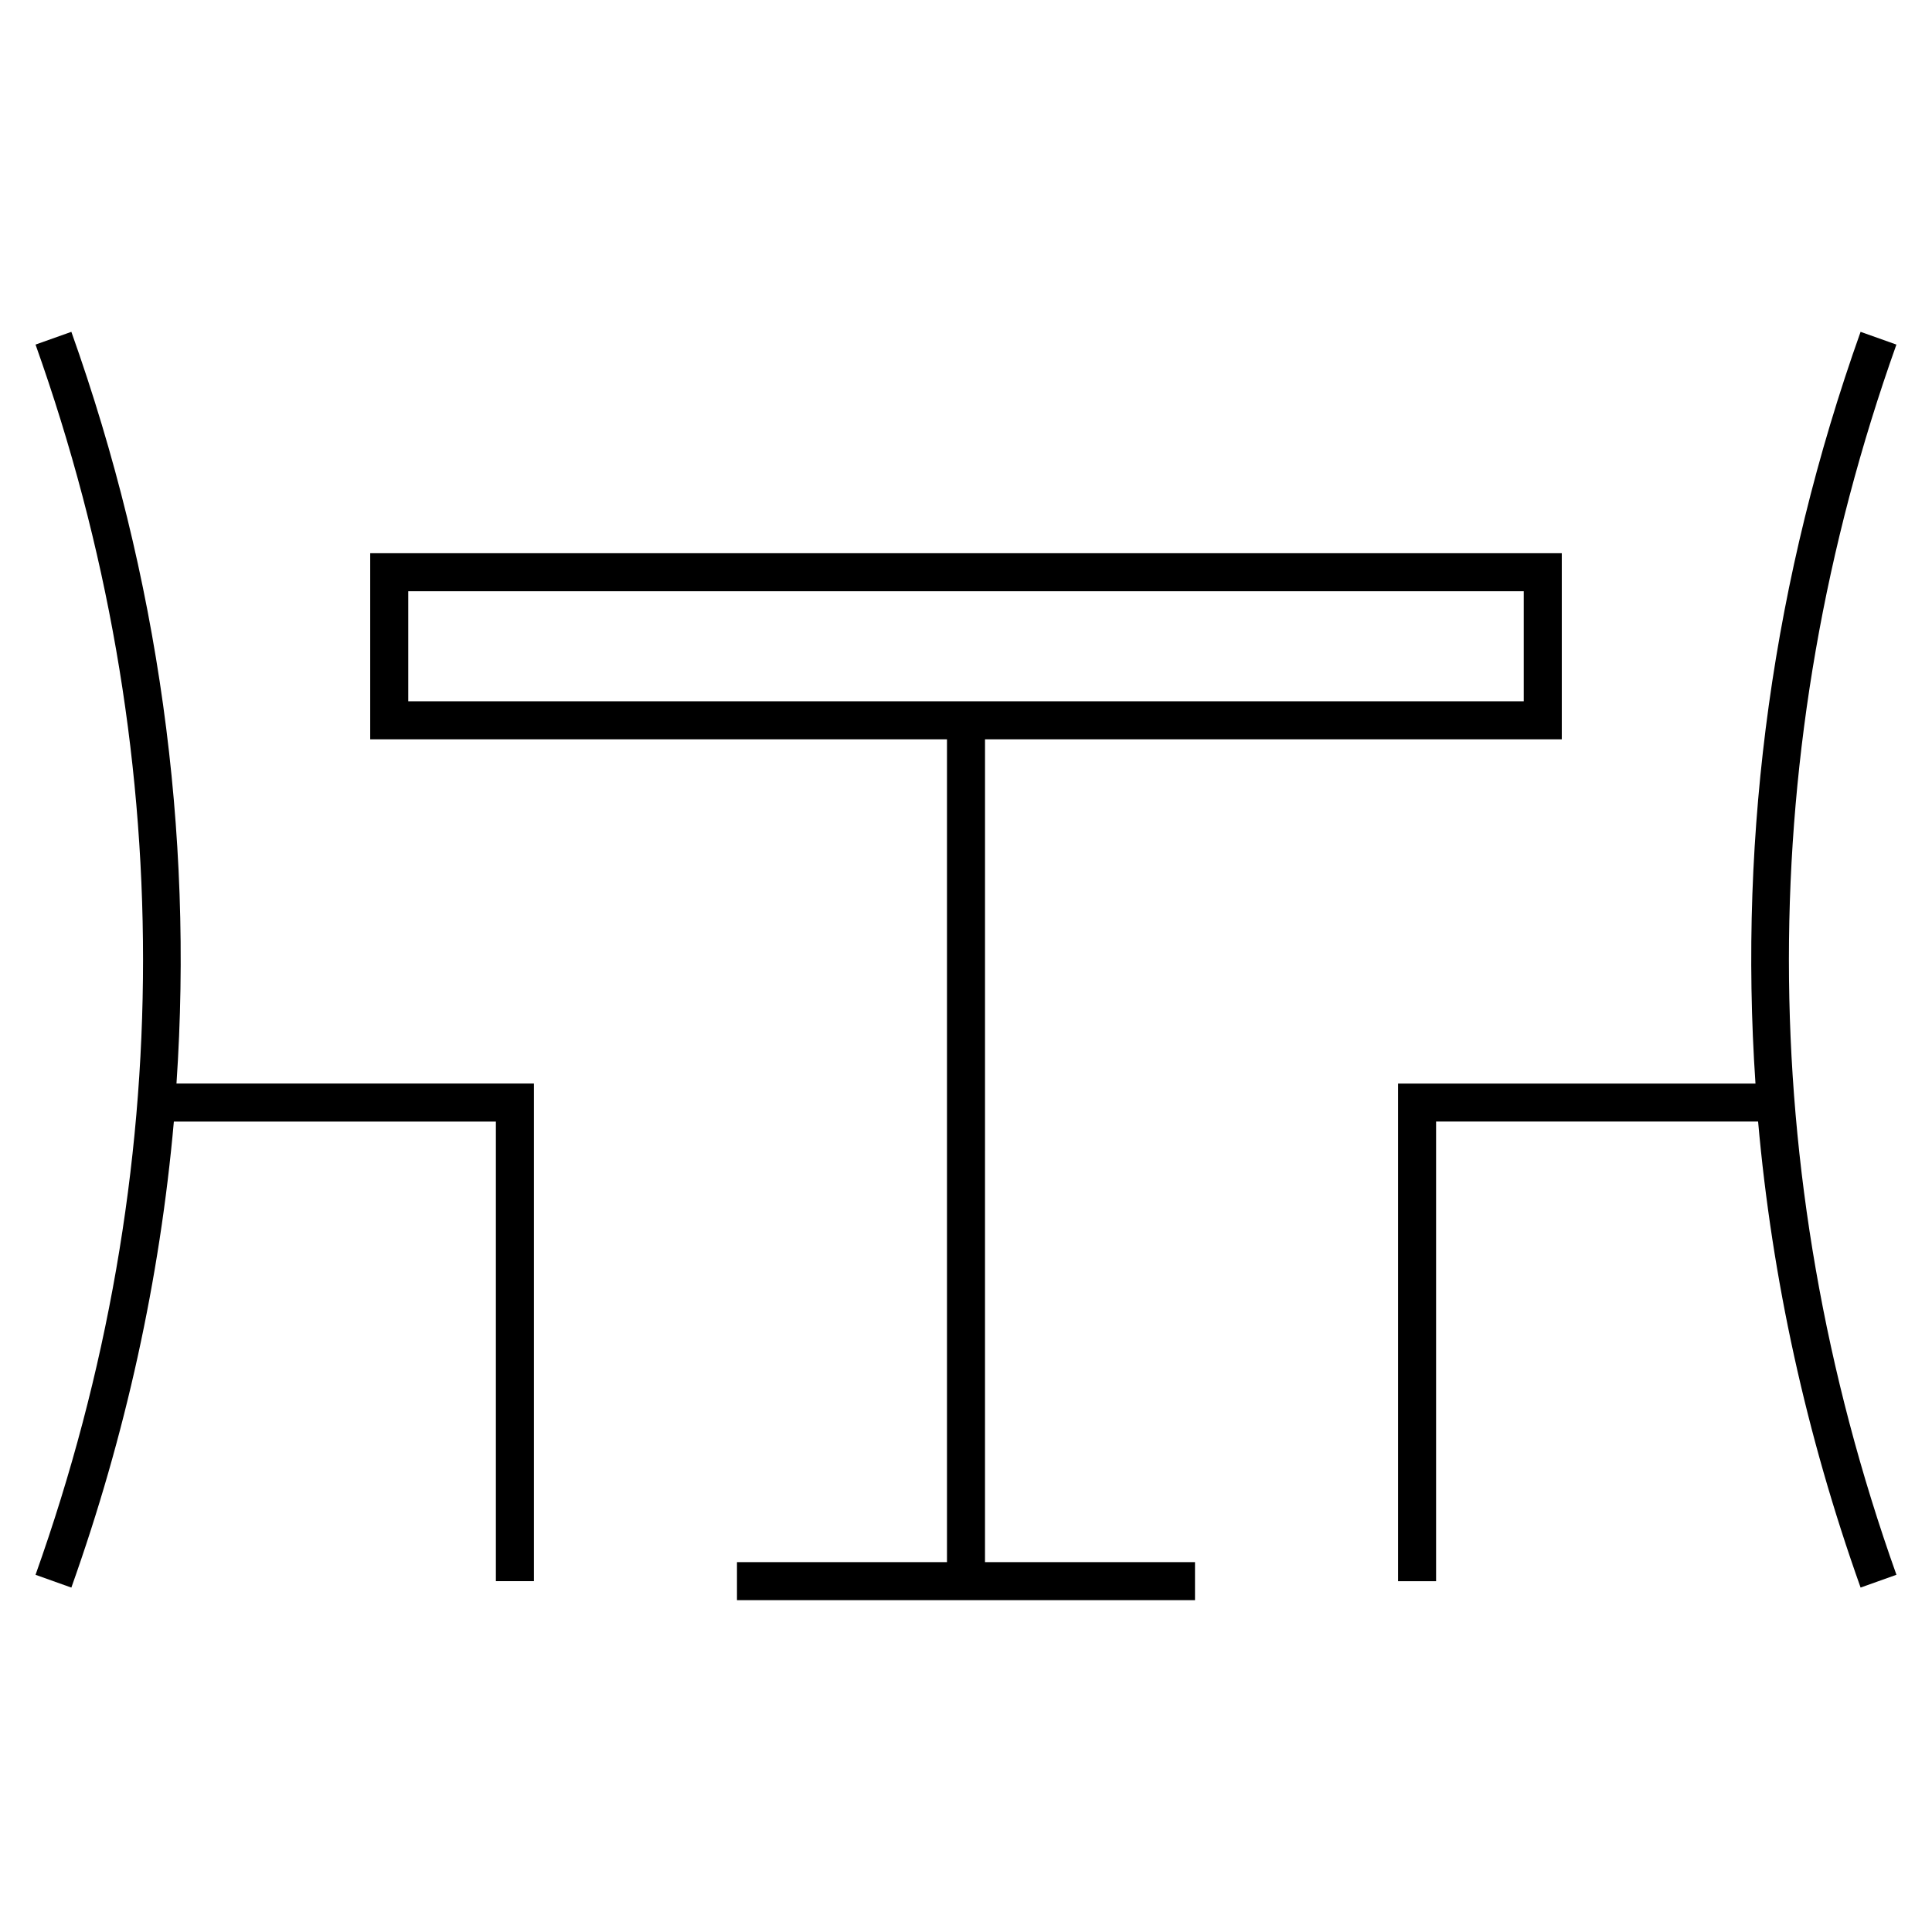 <?xml version="1.0" encoding="UTF-8"?>
<!-- Uploaded to: SVG Repo, www.svgrepo.com, Generator: SVG Repo Mixer Tools -->
<svg fill="#000000" width="800px" height="800px" version="1.1" viewBox="144 144 512 512" xmlns="http://www.w3.org/2000/svg">
 <g>
  <path d="m405.04 339.92h152.85v-49.312h-315.78v49.312h152.85v218.06l-55.652 0.004v10.078h121.38v-10.078h-55.652zm-152.85-39.234h295.62v29.16h-295.62z"/>
  <path d="m162.91 231.94-9.492 3.379c37.988 106.64 37.988 219.38 0 326.02l9.492 3.387c14.434-40.516 23.473-81.898 27.164-123.5h85.34v121.8h10.078v-131.88h-94.723c4.531-66.859-4.68-134.14-27.859-199.21z"/>
  <path d="m646.57 235.32-9.496-3.379c-23.18 65.066-32.391 132.35-27.855 199.21h-94.719v131.88h10.078v-121.81h85.336c3.688 41.598 12.73 82.984 27.164 123.5l9.496-3.387c-37.992-106.64-37.992-219.38-0.004-326.02z"/>
 </g>
</svg>